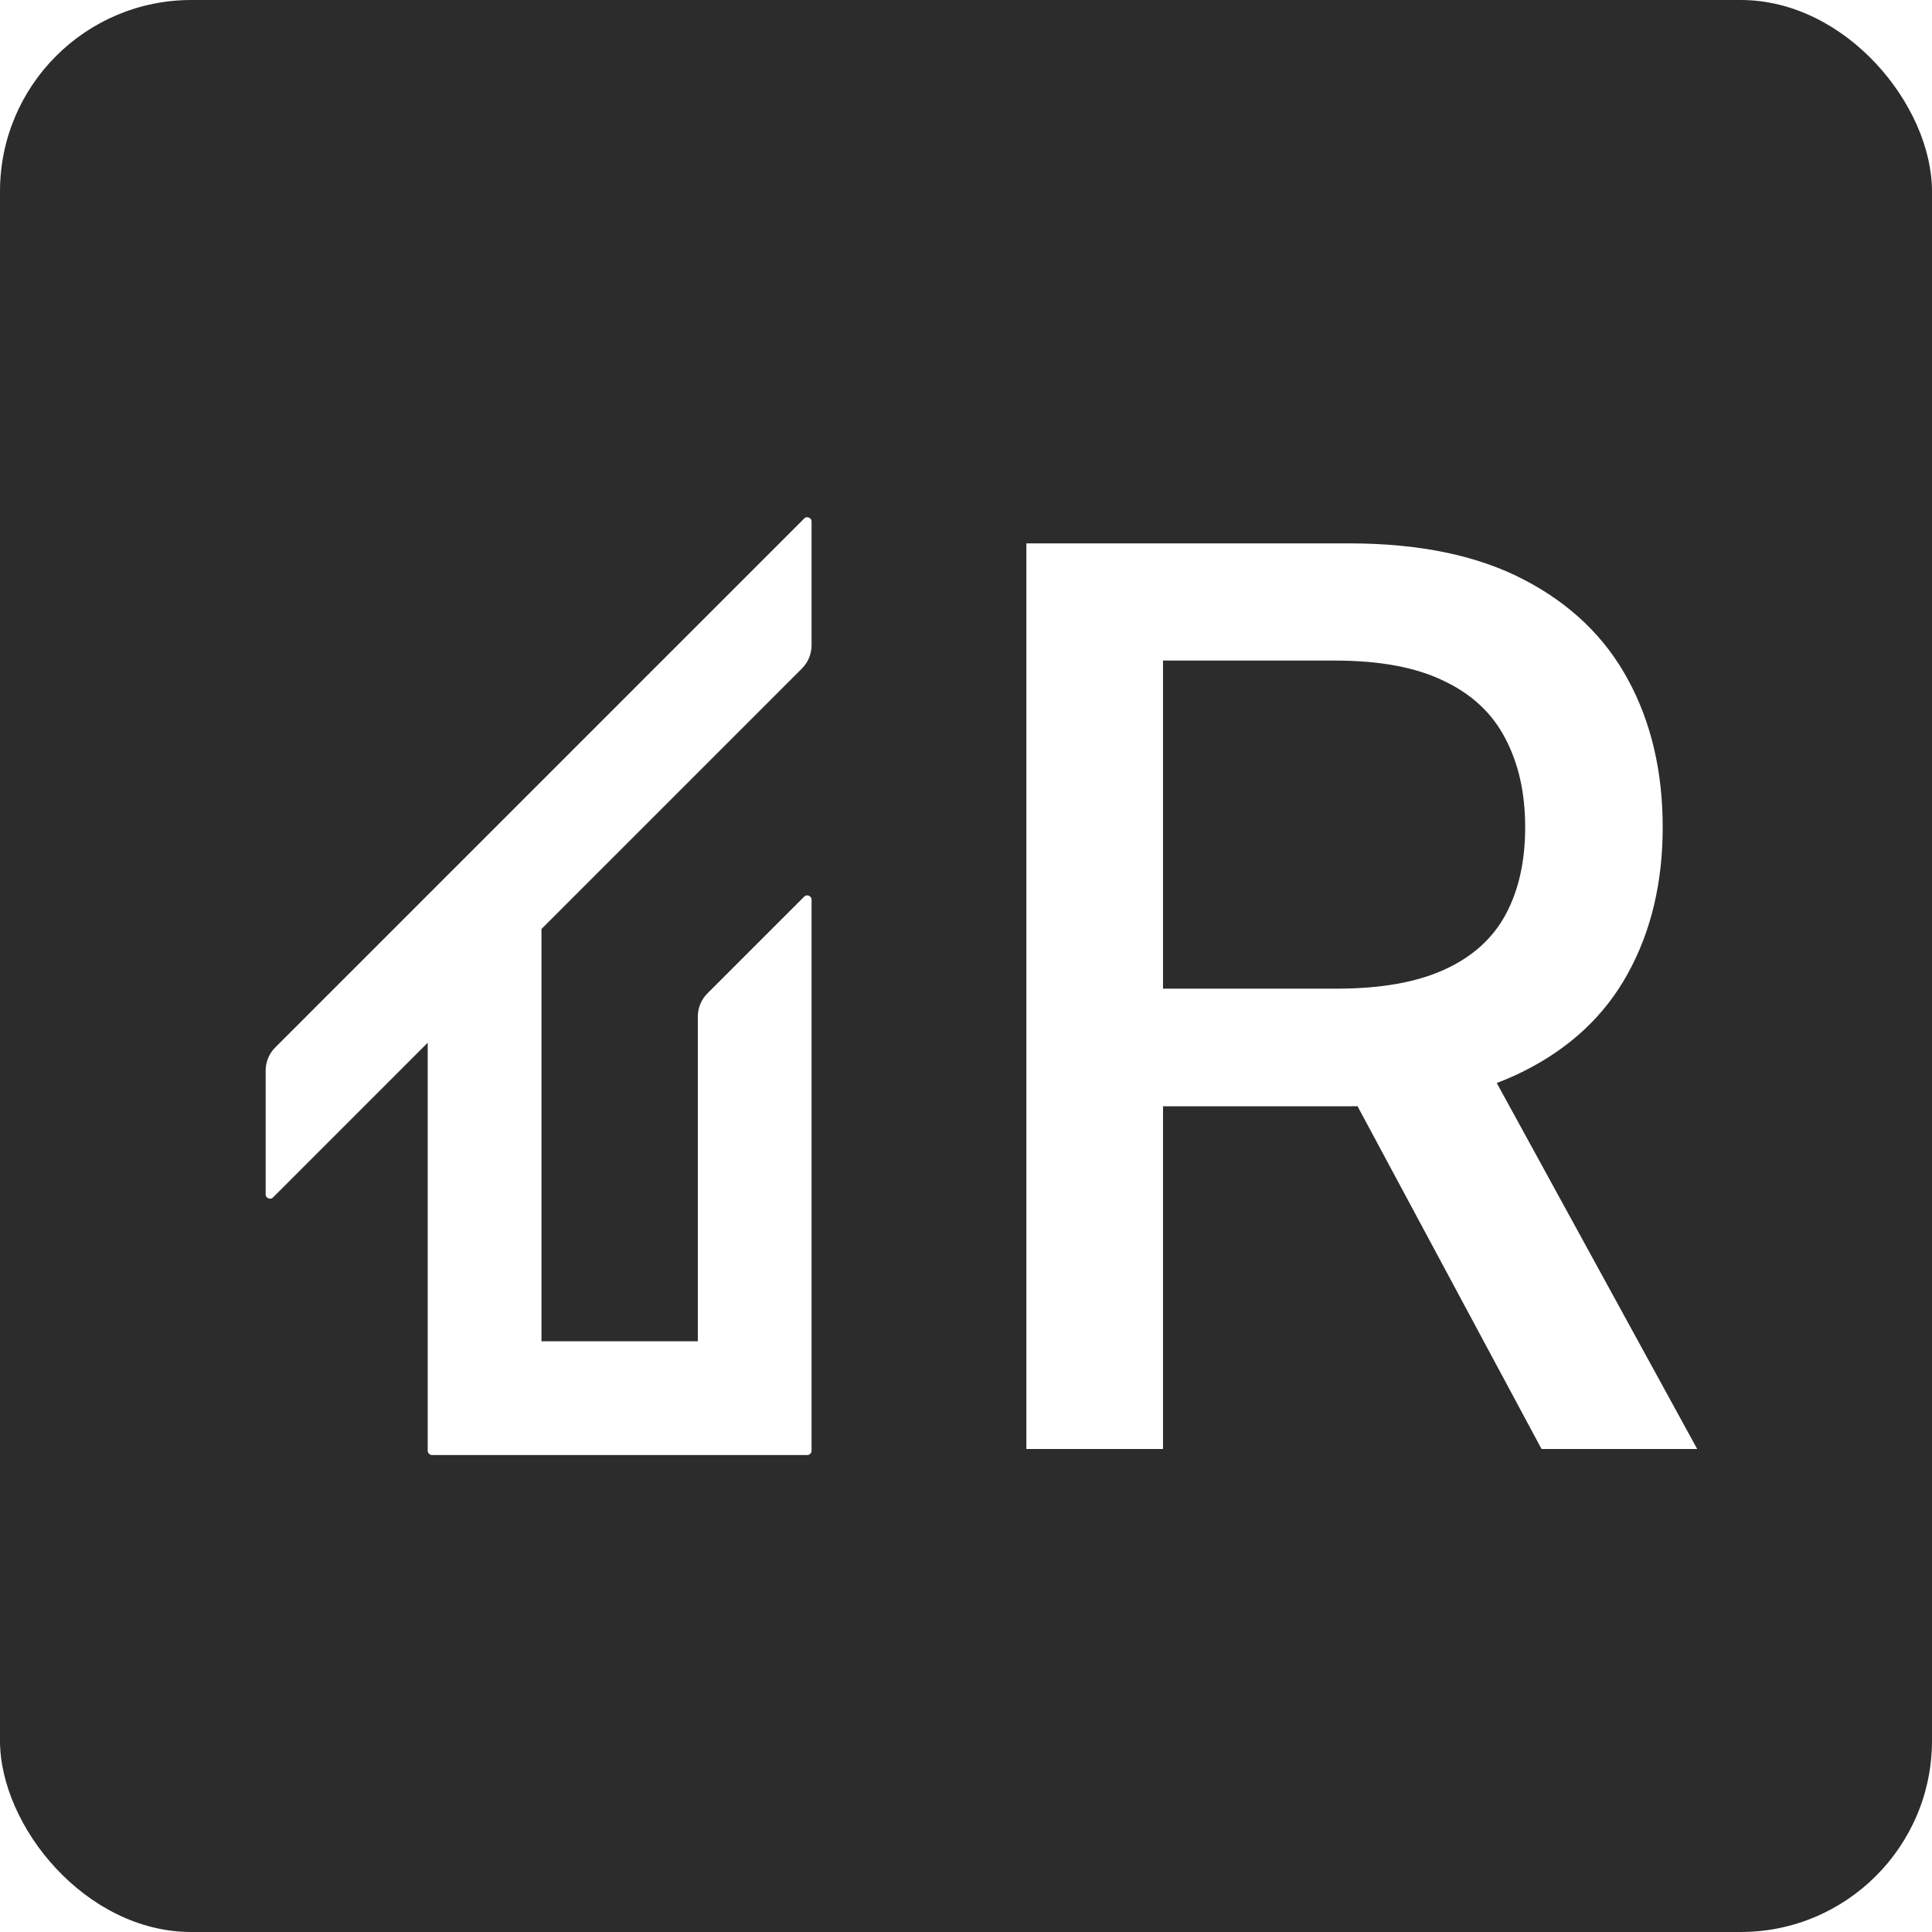 <svg width="256" height="256" viewBox="0 0 256 256" fill="none" xmlns="http://www.w3.org/2000/svg">
<rect x="0" y="0" width="256" height="256" fill="#808080" stroke="none"/>
<g clip-path="url(#clip0_1_307)">
<rect width="256" height="256" fill="white"/>
<rect width="256" height="256" rx="25.356" fill="#2C2C2C"/>
<path d="M136 192V72H178.774C188.07 72 195.785 73.602 201.918 76.805C208.09 80.008 212.699 84.441 215.746 90.106C218.793 95.731 220.317 102.234 220.317 109.617C220.317 116.961 218.774 123.426 215.688 129.012C212.641 134.559 208.031 138.875 201.86 141.961C195.727 145.047 188.012 146.59 178.715 146.59H146.313V131.004H177.074C182.934 131.004 187.699 130.164 191.371 128.485C195.082 126.805 197.797 124.363 199.516 121.16C201.235 117.957 202.094 114.109 202.094 109.617C202.094 105.086 201.215 101.16 199.457 97.84C197.738 94.52 195.024 91.981 191.313 90.223C187.641 88.426 182.817 87.527 176.84 87.527H154.106V192H136ZM195.238 137.86L224.887 192H204.262L175.199 137.86H195.238Z" fill="white"/>
<path d="M73.816 123.29L73.347 123.758V124.421V174.526V176.126H74.947H89.263H90.863V174.526V134.709C90.863 133.129 91.49 131.614 92.607 130.497L105.419 117.686C106.791 116.314 109.136 117.286 109.136 119.226V192.222C109.136 193.425 108.161 194.4 106.959 194.4H57.251C56.048 194.4 55.073 193.425 55.073 192.222V145.895V142.032L52.342 144.763L37.318 159.788C35.946 161.16 33.6 160.188 33.6 158.248V141.866C33.6 140.287 34.227 138.772 35.344 137.655L105.419 67.581C106.791 66.209 109.136 67.18 109.136 69.12V85.502C109.136 87.082 108.509 88.596 107.392 89.713L73.816 123.29Z" fill="white" stroke="#2C2C2C" stroke-width="3.2"/>
</g>
<defs>
<clipPath id="clip0_1_307">
<rect width="256" height="256" fill="white"/>
</clipPath>
</defs>
</svg>

